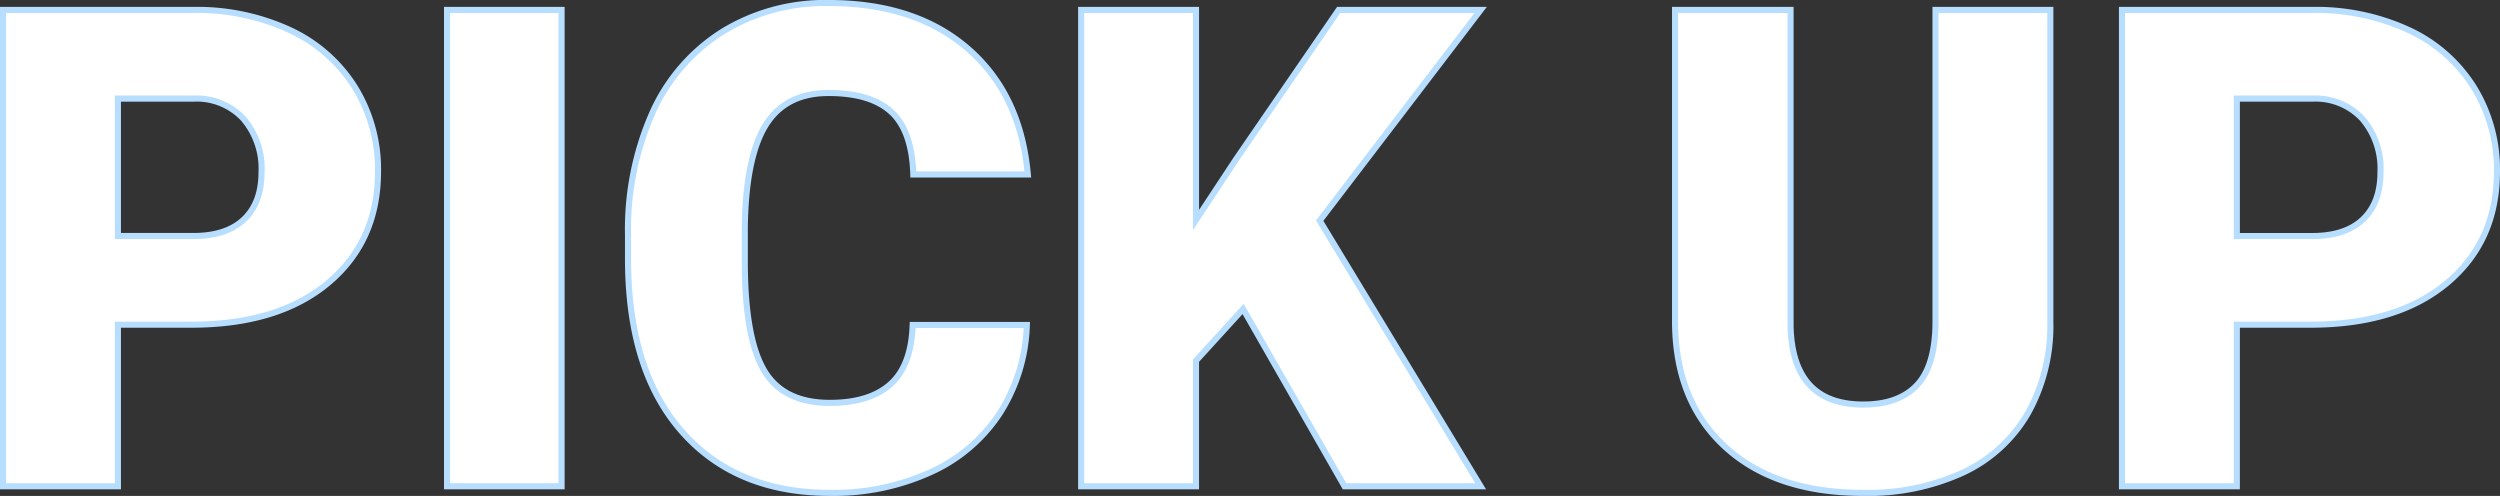 <svg xmlns="http://www.w3.org/2000/svg" width="410.385" height="81.405" viewBox="0 0 410.385 81.405">
  <rect x="0" y="0" width="410.385" height="81.405" fill="#333333" stroke="none"/>
  <path id="パス_776459" data-name="パス 776459" d="M24.761-26.533V0H5.908V-78.2H37.114a36.347,36.347,0,0,1,15.872,3.3,24.894,24.894,0,0,1,10.688,9.4A25.67,25.67,0,0,1,67.461-51.67q0,11.44-8.191,18.289T36.792-26.533Zm0-14.556H37.114q5.479,0,8.352-2.739t2.874-7.734a12.58,12.58,0,0,0-2.954-8.755,10.46,10.46,0,0,0-8.057-3.33H24.761ZM97.593,0h-18.8V-78.2h18.8ZM173.97-26.479a28.56,28.56,0,0,1-4.4,14.421,26.581,26.581,0,0,1-11.306,9.695,38.482,38.482,0,0,1-16.624,3.438q-15.415,0-24.277-10.044T108.5-37.329V-41.2a47.337,47.337,0,0,1,4-20.115,30.319,30.319,0,0,1,11.521-13.32,32.144,32.144,0,0,1,17.4-4.7q14.233,0,22.881,7.493t9.829,20.652h-18.8q-.215-7.144-3.6-10.259t-10.312-3.115q-7.036,0-10.312,5.264t-3.437,16.812v5.532q0,12.515,3.142,17.886T141.636-13.7q6.5,0,9.937-3.062t3.652-9.722Zm35.5-2.632-7.734,8.486V0H182.886V-78.2h18.853v34.482l6.553-9.937L225.156-78.2h23.311l-26.426,34.59L248.467,0H226.123ZM341.978-78.2v51.187a29.418,29.418,0,0,1-3.706,15.066,24.008,24.008,0,0,1-10.635,9.695,37.465,37.465,0,0,1-16.382,3.33q-14.287,0-22.5-7.412t-8.379-20.3V-78.2h18.96v51.938q.322,12.837,11.924,12.837,5.854,0,8.862-3.223t3.008-10.474V-78.2Zm30.615,51.67V0H353.74V-78.2h31.206a36.347,36.347,0,0,1,15.872,3.3,24.894,24.894,0,0,1,10.688,9.4,25.67,25.67,0,0,1,3.787,13.831q0,11.44-8.191,18.289t-22.478,6.848Zm0-14.556h12.354q5.479,0,8.352-2.739t2.874-7.734a12.58,12.58,0,0,0-2.954-8.755,10.46,10.46,0,0,0-8.057-3.33H372.593Z" transform="translate(-5.408 79.831)" fill="#fff" stroke="#b7ddff" stroke-width="1"/>
</svg>
